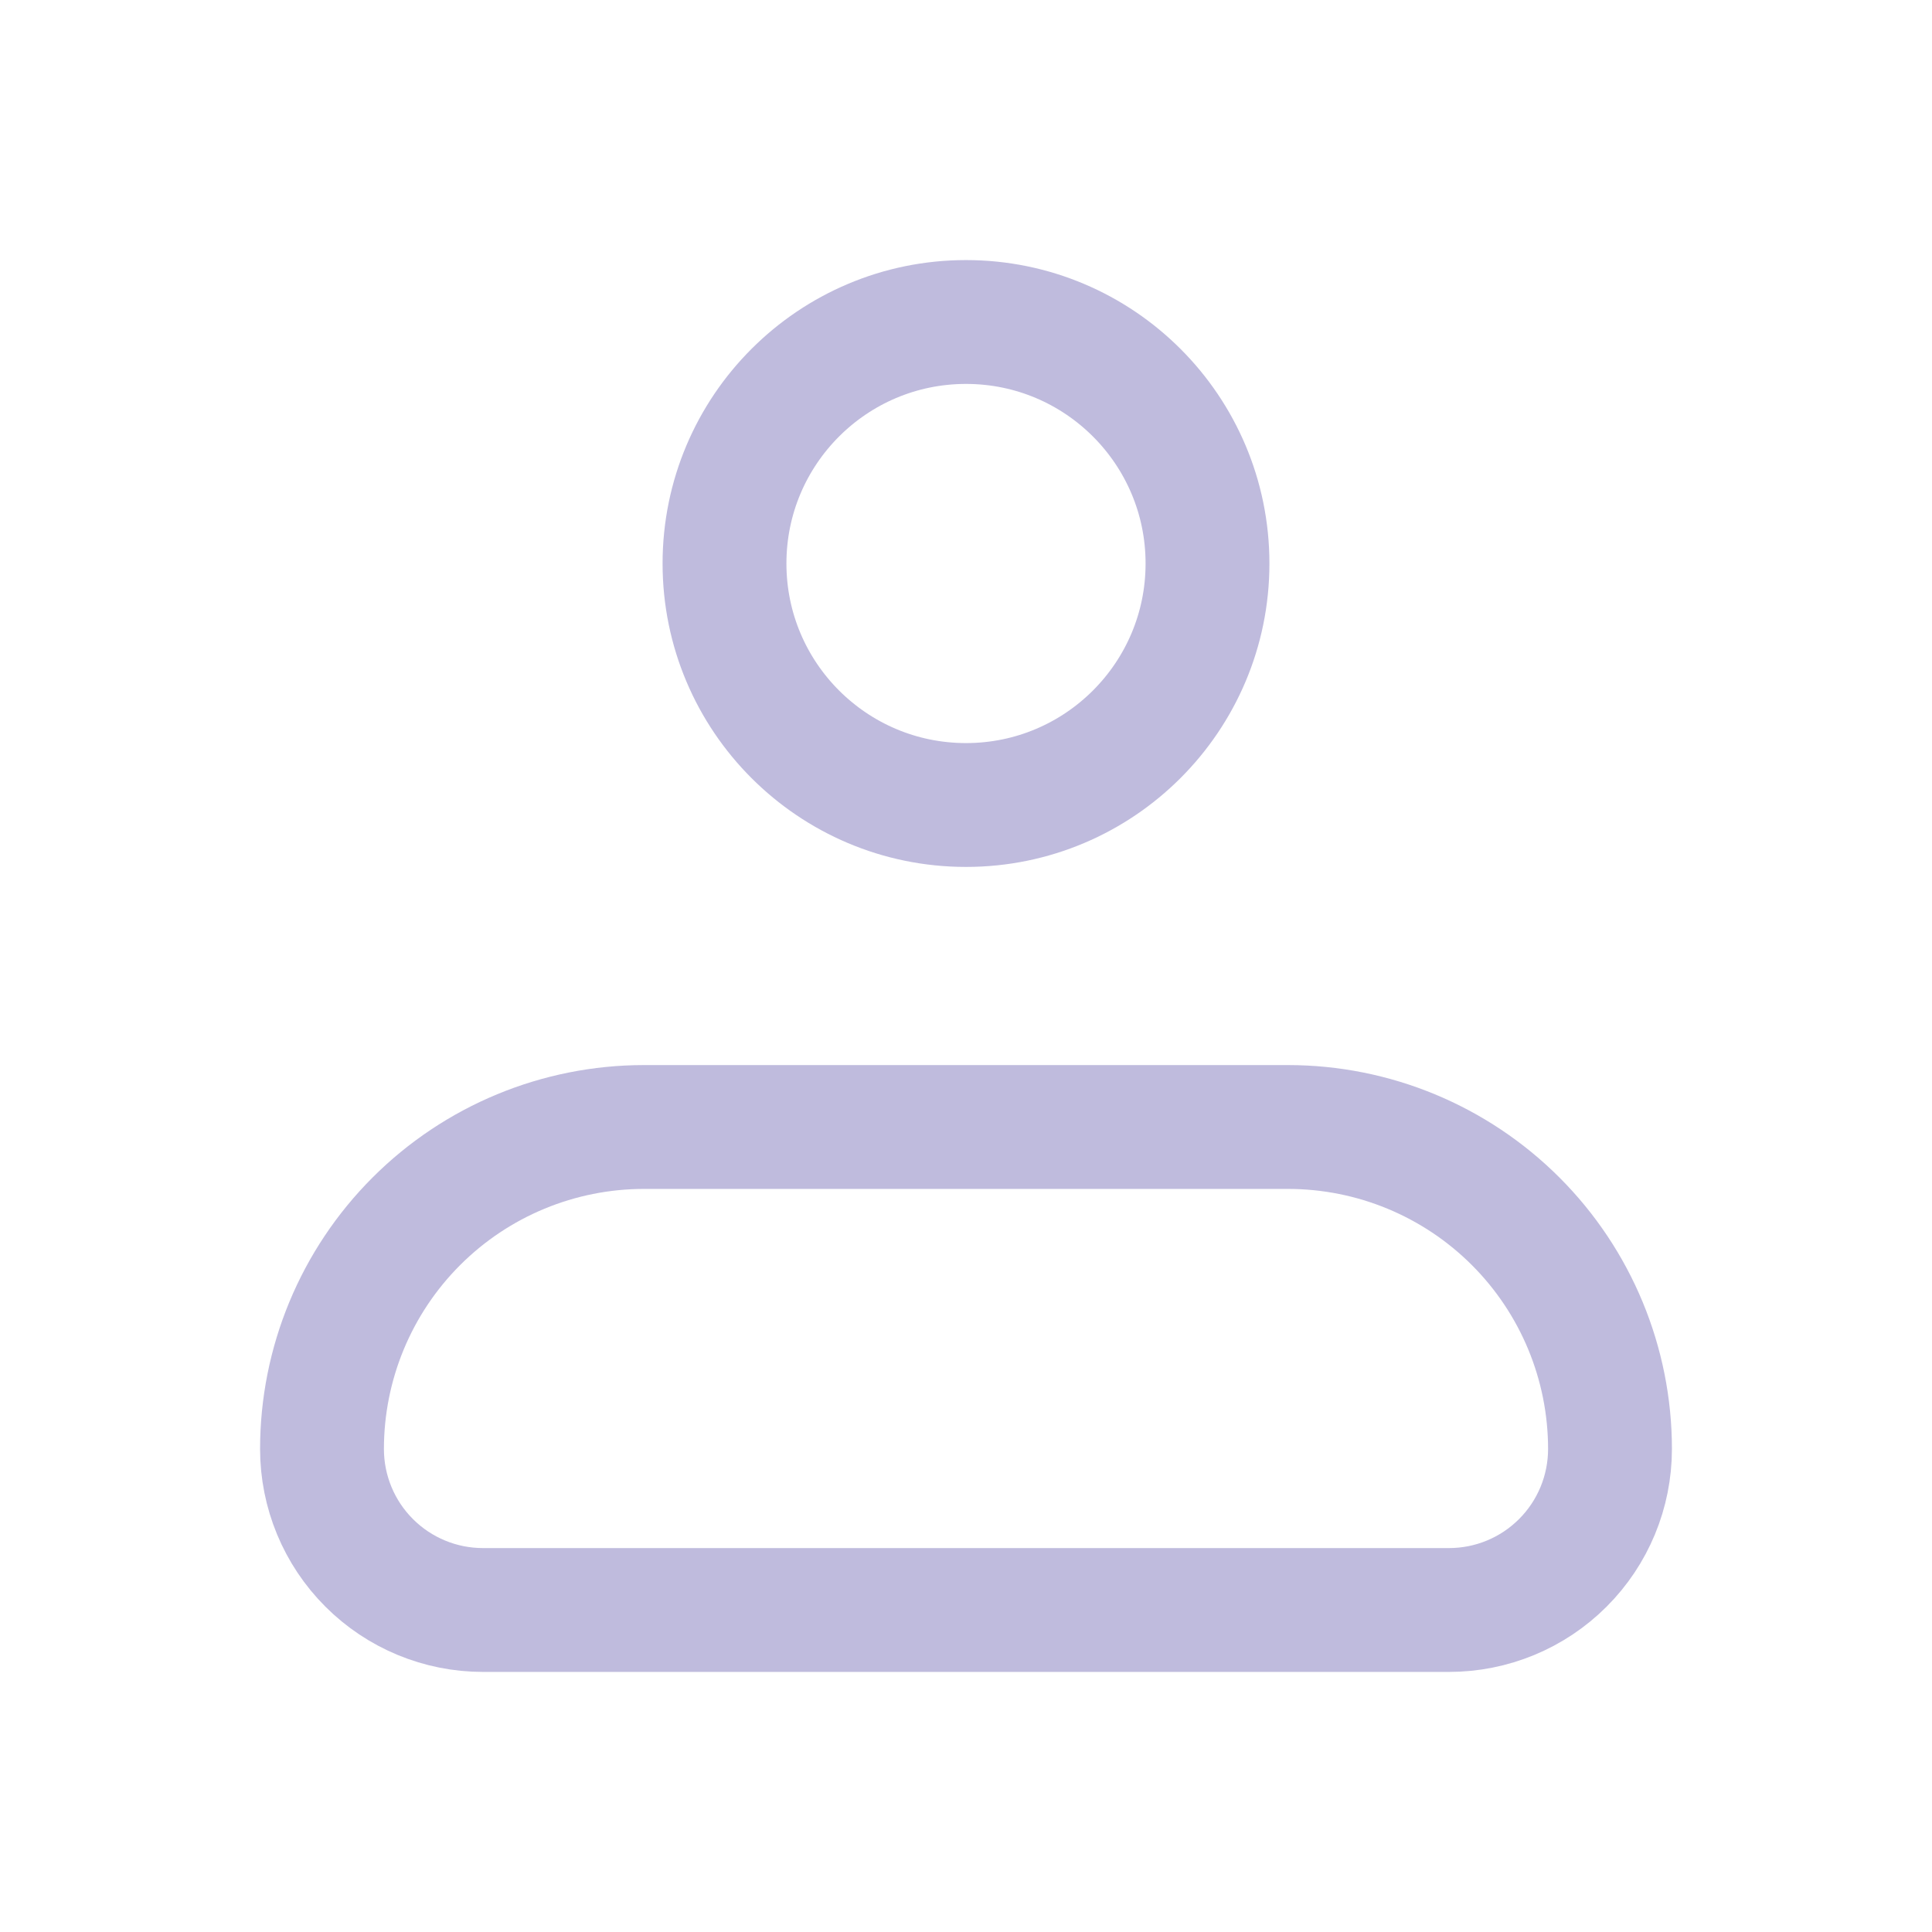 <svg width="39" height="39" viewBox="0 0 39 39" fill="none" xmlns="http://www.w3.org/2000/svg">
<path d="M6.5 29.25C6.5 27.526 7.185 25.873 8.404 24.654C9.623 23.435 11.276 22.75 13 22.75H26C27.724 22.75 29.377 23.435 30.596 24.654C31.815 25.873 32.5 27.526 32.5 29.25C32.5 30.112 32.158 30.939 31.548 31.548C30.939 32.158 30.112 32.5 29.25 32.5H9.75C8.888 32.5 8.061 32.158 7.452 31.548C6.842 30.939 6.5 30.112 6.5 29.25Z" stroke="#BFBBDD" stroke-width="2.5" stroke-linejoin="round"/>
<path d="M19.5 16.25C22.192 16.25 24.375 14.067 24.375 11.375C24.375 8.683 22.192 6.5 19.5 6.5C16.808 6.5 14.625 8.683 14.625 11.375C14.625 14.067 16.808 16.25 19.5 16.25Z" stroke="#BFBBDD" stroke-width="2.5"/>
</svg>
